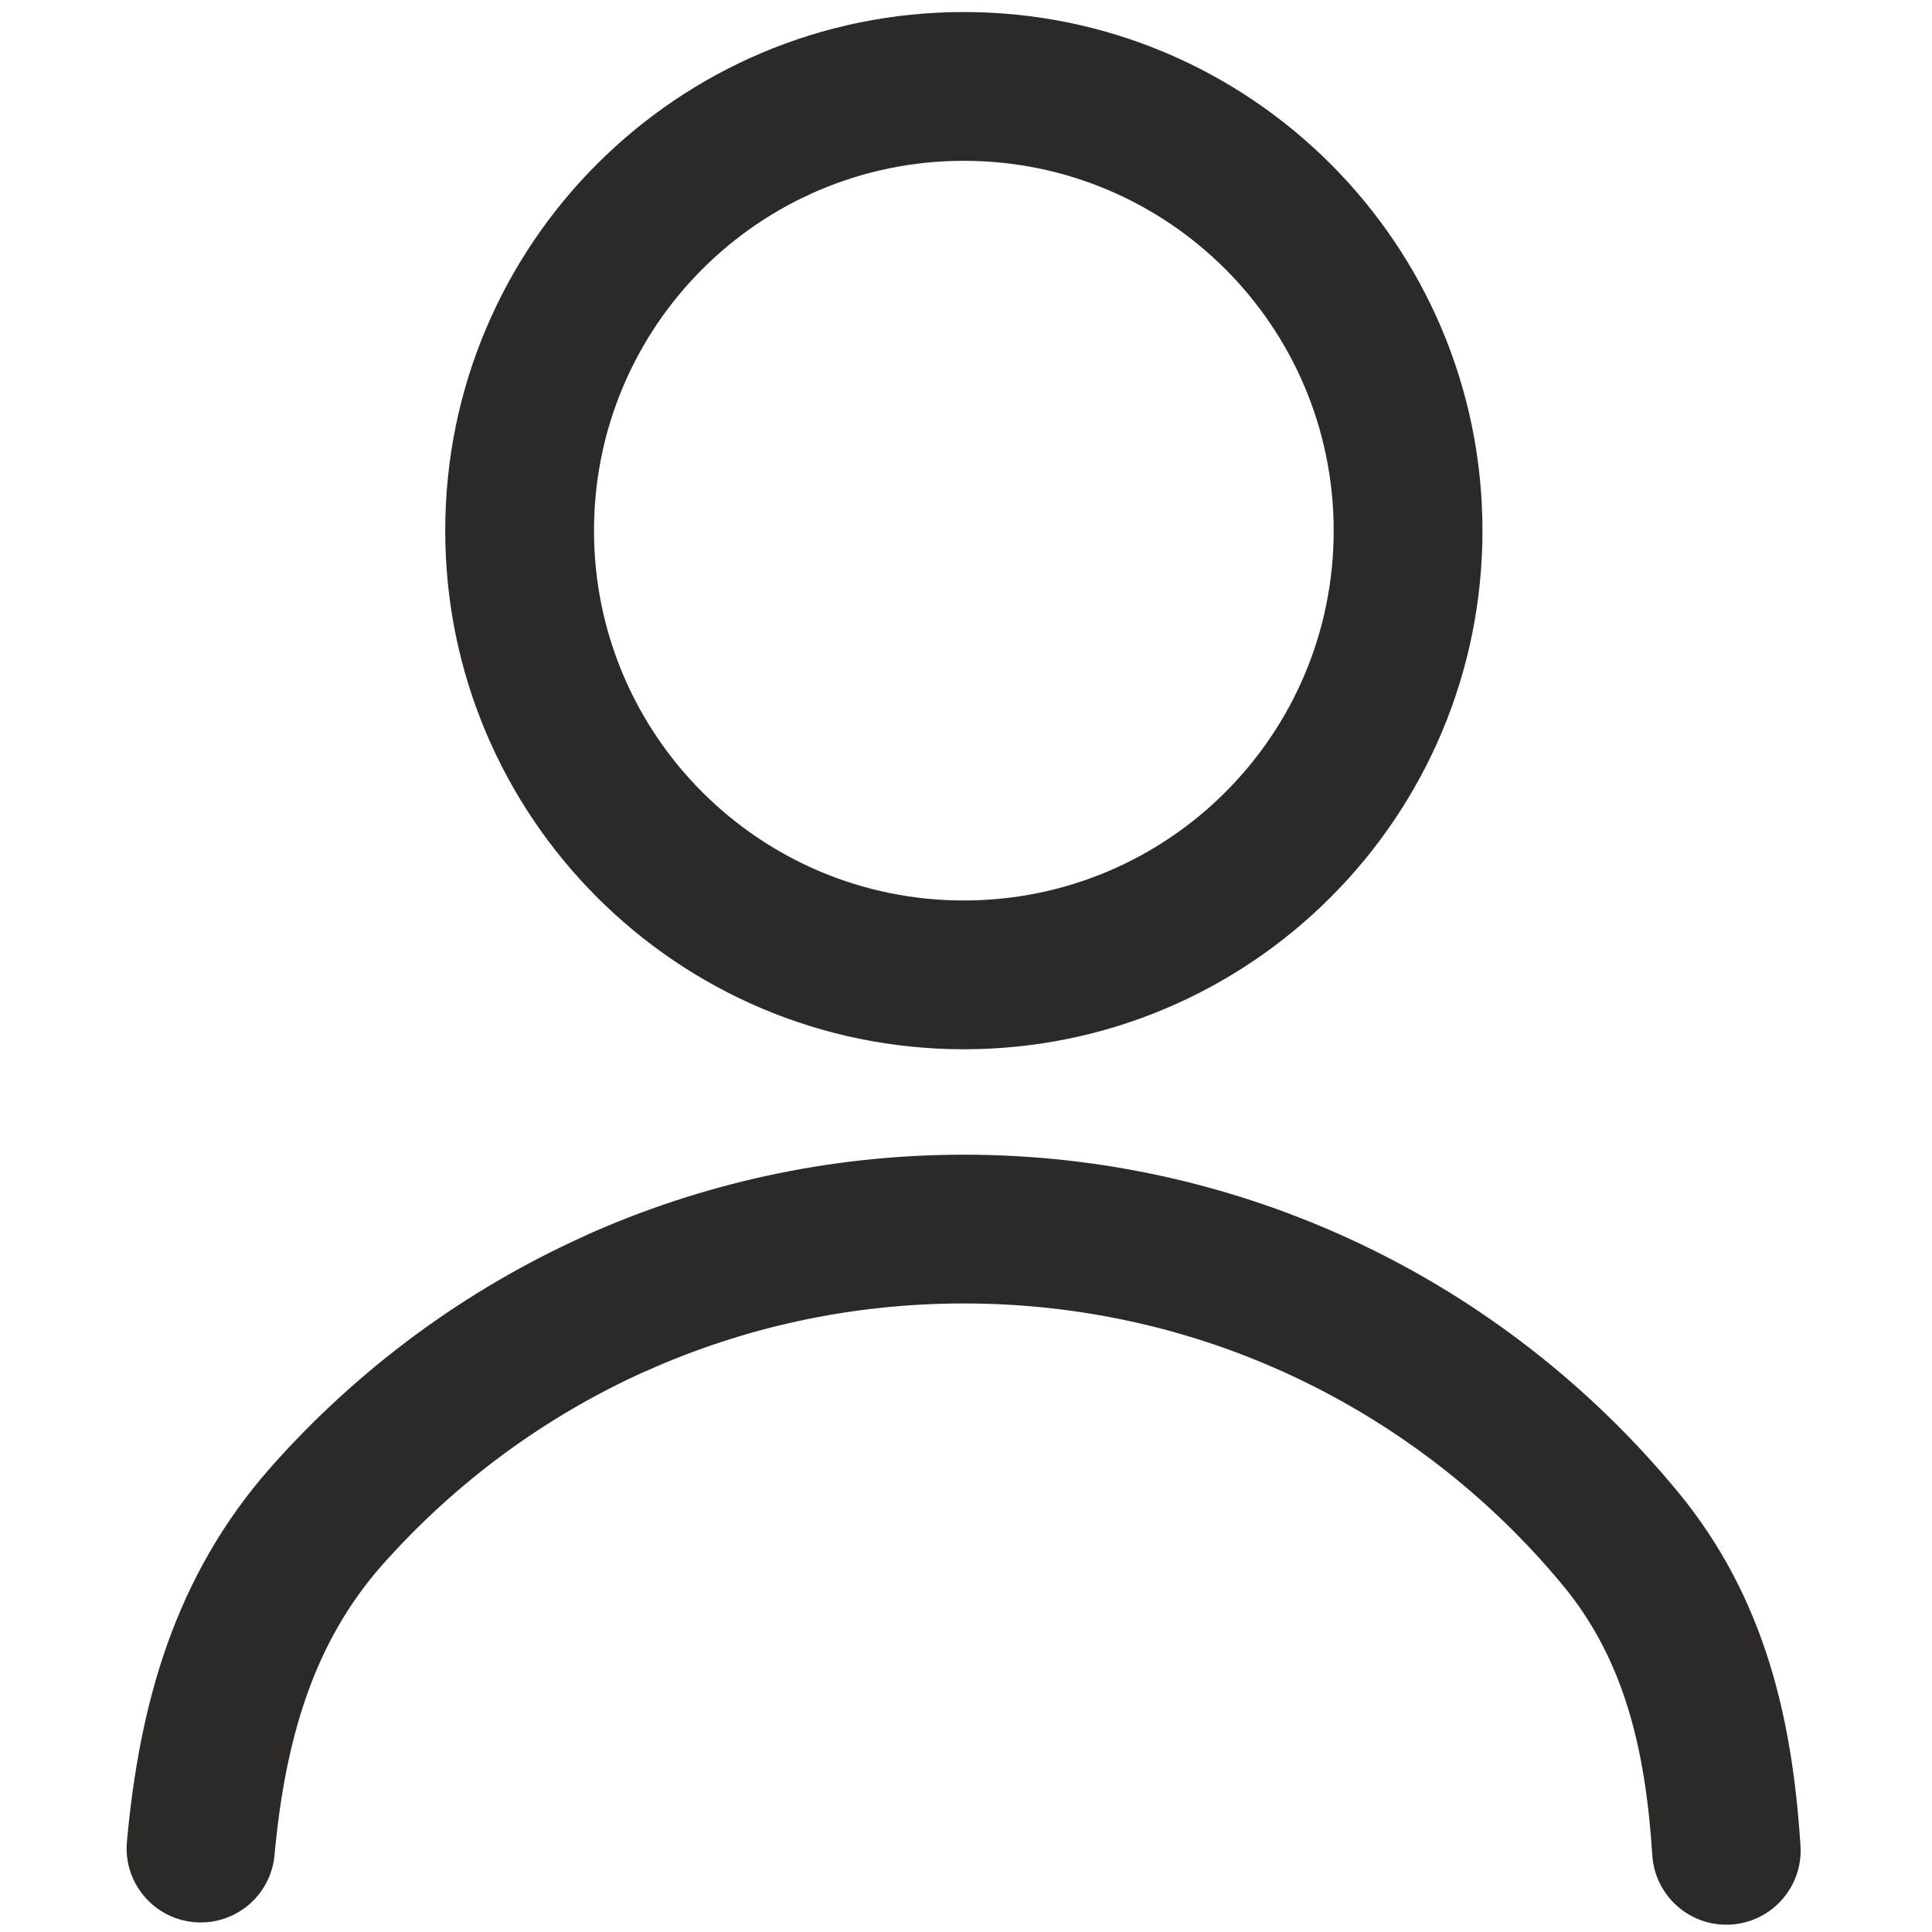 <?xml version="1.0" encoding="UTF-8"?>
<!DOCTYPE svg PUBLIC "-//W3C//DTD SVG 1.1//EN" "http://www.w3.org/Graphics/SVG/1.1/DTD/svg11.dtd">
<!-- Creator: CorelDRAW (Evaluation Version) -->
<svg xmlns="http://www.w3.org/2000/svg" xml:space="preserve" width="50mm" height="50mm" version="1.1" style="shape-rendering:geometricPrecision; text-rendering:geometricPrecision; image-rendering:optimizeQuality; fill-rule:evenodd; clip-rule:evenodd"
viewBox="0 0 5000 5000"
 xmlns:xlink="http://www.w3.org/1999/xlink"
 xmlns:xodm="http://www.corel.com/coreldraw/odm/2003">
 <defs>
  <style type="text/css">
   <![CDATA[
    .fil0 {fill:#2B2A29;fill-rule:nonzero}
   ]]>
  </style>
 </defs>
 <g id="Layer_x0020_1">
  <path class="fil0" d="M710.5 4800.77c-9.54,105.49 -102.82,183.27 -208.31,173.72 -105.49,-9.54 -183.27,-102.82 -173.72,-208.31 16.29,-177.43 46.69,-347.18 103.12,-507.09 58.65,-166.21 144.94,-321.8 271.5,-464.4 223.46,-251.74 499.2,-456.12 810.16,-596.05l-0.13 -0.28c300.06,-134.96 632.27,-210.04 981.3,-210.04 364.11,0 709.97,81.78 1020.16,228.05 321.01,151.36 603.25,372.48 827.33,643.95 113.74,137.78 188.55,286.14 237.45,443.27 47.11,151.37 69.78,309.46 80.32,473.35 6.64,105.91 -73.84,197.17 -179.75,203.8 -105.91,6.64 -197.16,-73.83 -203.8,-179.74 -8.73,-135.65 -26.8,-264.33 -63.78,-383.11 -35.16,-113.01 -87.81,-218.32 -166.73,-313.92 -187.54,-227.2 -424.62,-412.68 -694.97,-540.15 -259.05,-122.15 -549.27,-190.46 -856.23,-190.46 -294.02,0 -572.71,62.73 -823.36,175.46l-0.76 0c-260.98,117.34 -492.4,288.81 -679.92,500.07 -90.57,102.04 -153.07,215.5 -196.31,338.06 -45.46,128.83 -70.15,267.63 -83.57,413.82zm1783.92 -4769.64c370.61,0 706.16,150.24 949.05,393.13 242.89,242.89 393.13,578.44 393.13,949.05 0,370.6 -150.24,706.16 -393.13,949.05 -242.89,242.87 -578.44,393.13 -949.05,393.13 -370.61,0 -706.16,-150.26 -949.05,-393.13 -242.89,-242.89 -393.13,-578.45 -393.13,-949.05 0,-370.61 150.24,-706.16 393.13,-949.05 242.89,-242.89 578.44,-393.13 949.05,-393.13zm676.81 665.37c-173.19,-173.19 -412.49,-280.33 -676.81,-280.33 -264.33,0 -503.63,107.14 -676.81,280.33 -173.19,173.18 -280.33,412.48 -280.33,676.81 0,264.31 107.14,503.62 280.33,676.81 173.2,173.19 412.48,280.33 676.81,280.33 264.32,0 503.61,-107.14 676.81,-280.33 173.19,-173.19 280.32,-412.5 280.32,-676.81 0,-264.33 -107.13,-503.63 -280.32,-676.81z"/>
 </g>
</svg>
